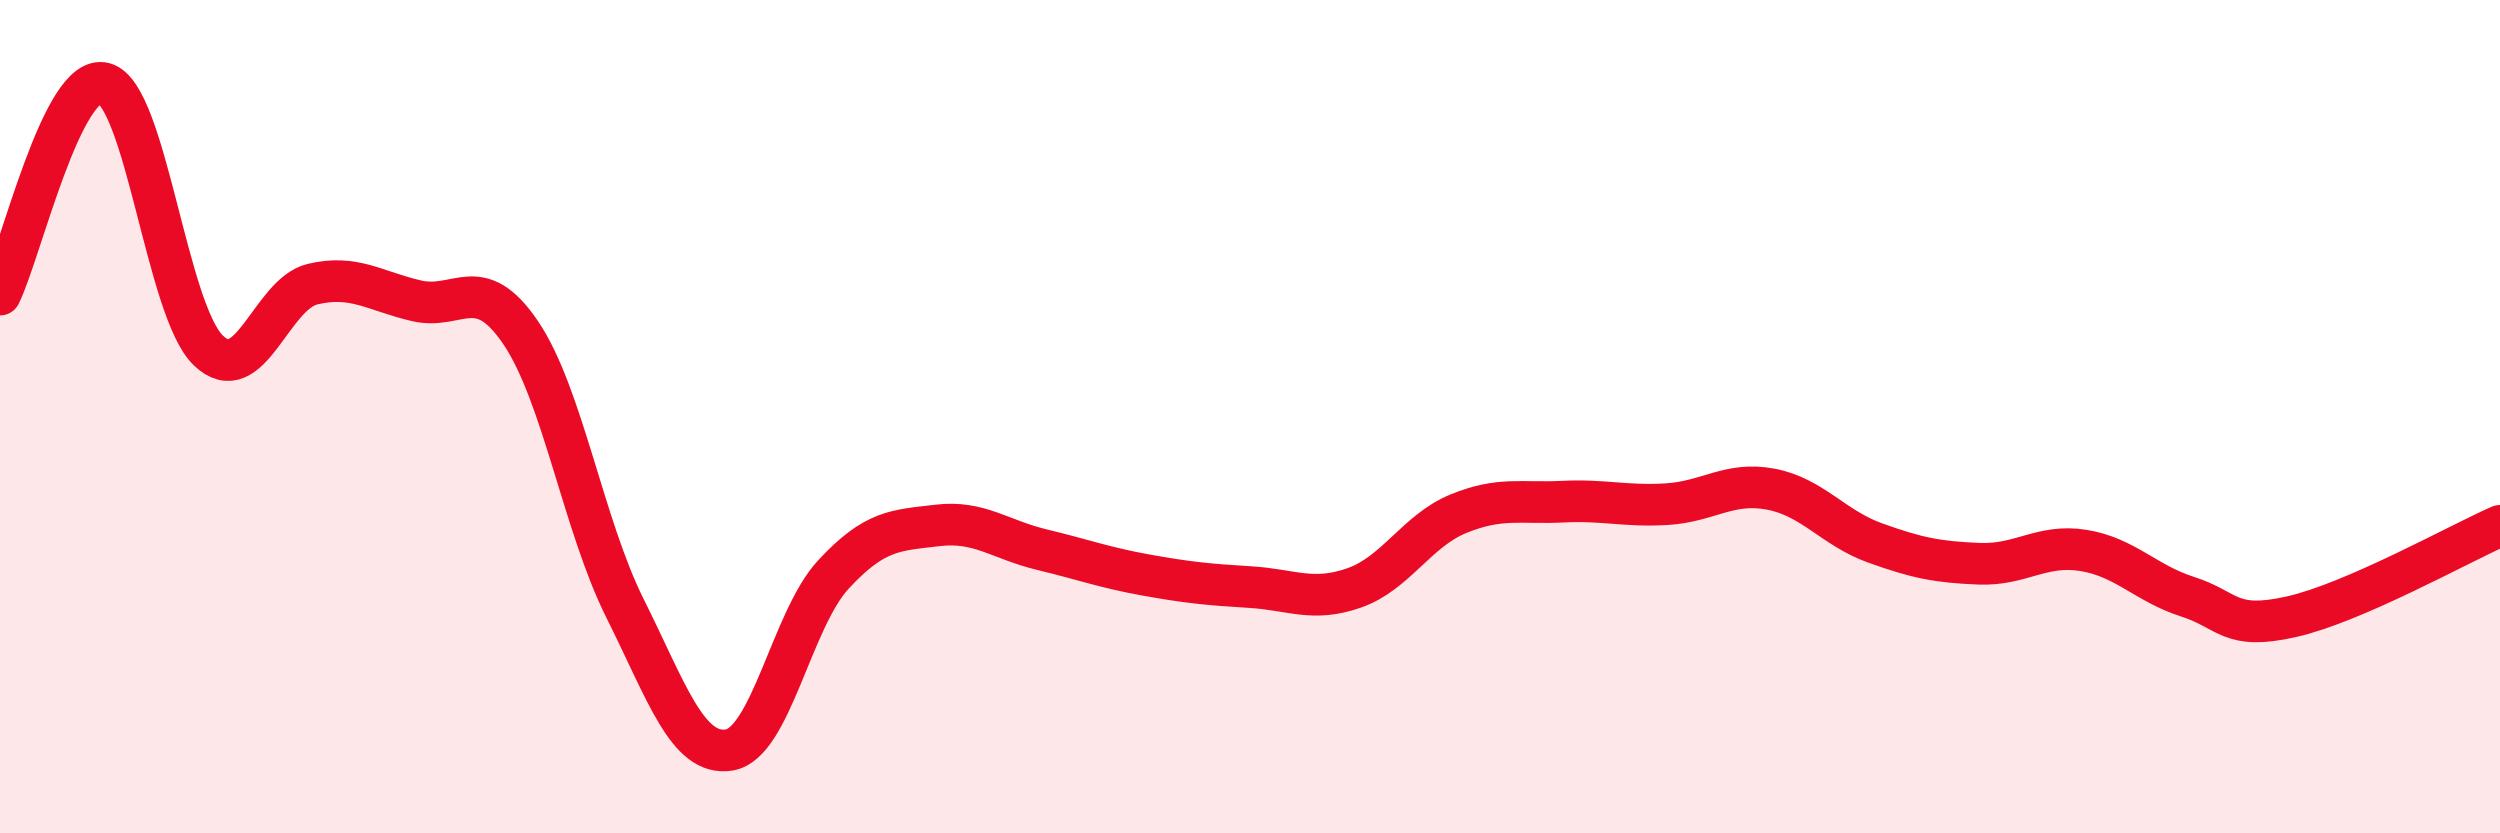 
    <svg width="60" height="20" viewBox="0 0 60 20" xmlns="http://www.w3.org/2000/svg">
      <path
        d="M 0,7.07 C 0.5,6.06 1.5,1.73 2.5,2 C 3.5,2.27 4,7.45 5,8.41 C 6,9.37 6.5,7.06 7.5,6.82 C 8.5,6.58 9,6.99 10,7.22 C 11,7.45 11.5,6.51 12.5,7.99 C 13.5,9.47 14,12.6 15,14.6 C 16,16.6 16.5,18.16 17.5,18 C 18.5,17.84 19,14.87 20,13.79 C 21,12.71 21.5,12.73 22.5,12.61 C 23.5,12.49 24,12.95 25,13.19 C 26,13.43 26.5,13.62 27.5,13.8 C 28.5,13.98 29,14.03 30,14.09 C 31,14.15 31.5,14.46 32.5,14.11 C 33.5,13.76 34,12.74 35,12.33 C 36,11.92 36.5,12.09 37.5,12.04 C 38.5,11.99 39,12.16 40,12.1 C 41,12.04 41.5,11.55 42.5,11.74 C 43.5,11.93 44,12.67 45,13.03 C 46,13.39 46.5,13.49 47.5,13.53 C 48.5,13.57 49,13.05 50,13.21 C 51,13.37 51.5,14 52.5,14.32 C 53.5,14.64 53.5,15.14 55,14.8 C 56.5,14.46 59,13.06 60,12.62L60 20L0 20Z"
        fill="#EB0A25"
        opacity="0.1"
        stroke-linecap="round"
        stroke-linejoin="round"
      />
      <path
        d="M 0,7.07 C 0.5,6.06 1.5,1.73 2.5,2 C 3.5,2.27 4,7.45 5,8.41 C 6,9.37 6.5,7.06 7.5,6.82 C 8.5,6.58 9,6.99 10,7.22 C 11,7.45 11.5,6.51 12.5,7.99 C 13.5,9.47 14,12.6 15,14.6 C 16,16.6 16.5,18.16 17.5,18 C 18.5,17.84 19,14.87 20,13.79 C 21,12.71 21.5,12.73 22.5,12.61 C 23.5,12.49 24,12.95 25,13.19 C 26,13.43 26.5,13.62 27.5,13.8 C 28.5,13.98 29,14.03 30,14.09 C 31,14.15 31.5,14.46 32.5,14.11 C 33.5,13.76 34,12.74 35,12.33 C 36,11.92 36.5,12.09 37.5,12.04 C 38.5,11.99 39,12.16 40,12.1 C 41,12.04 41.5,11.55 42.5,11.74 C 43.5,11.93 44,12.67 45,13.03 C 46,13.39 46.5,13.49 47.5,13.53 C 48.5,13.57 49,13.05 50,13.21 C 51,13.37 51.5,14 52.5,14.32 C 53.5,14.64 53.5,15.14 55,14.8 C 56.5,14.46 59,13.06 60,12.62"
        stroke="#EB0A25"
        stroke-width="1"
        fill="none"
        stroke-linecap="round"
        stroke-linejoin="round"
      />
    </svg>
  